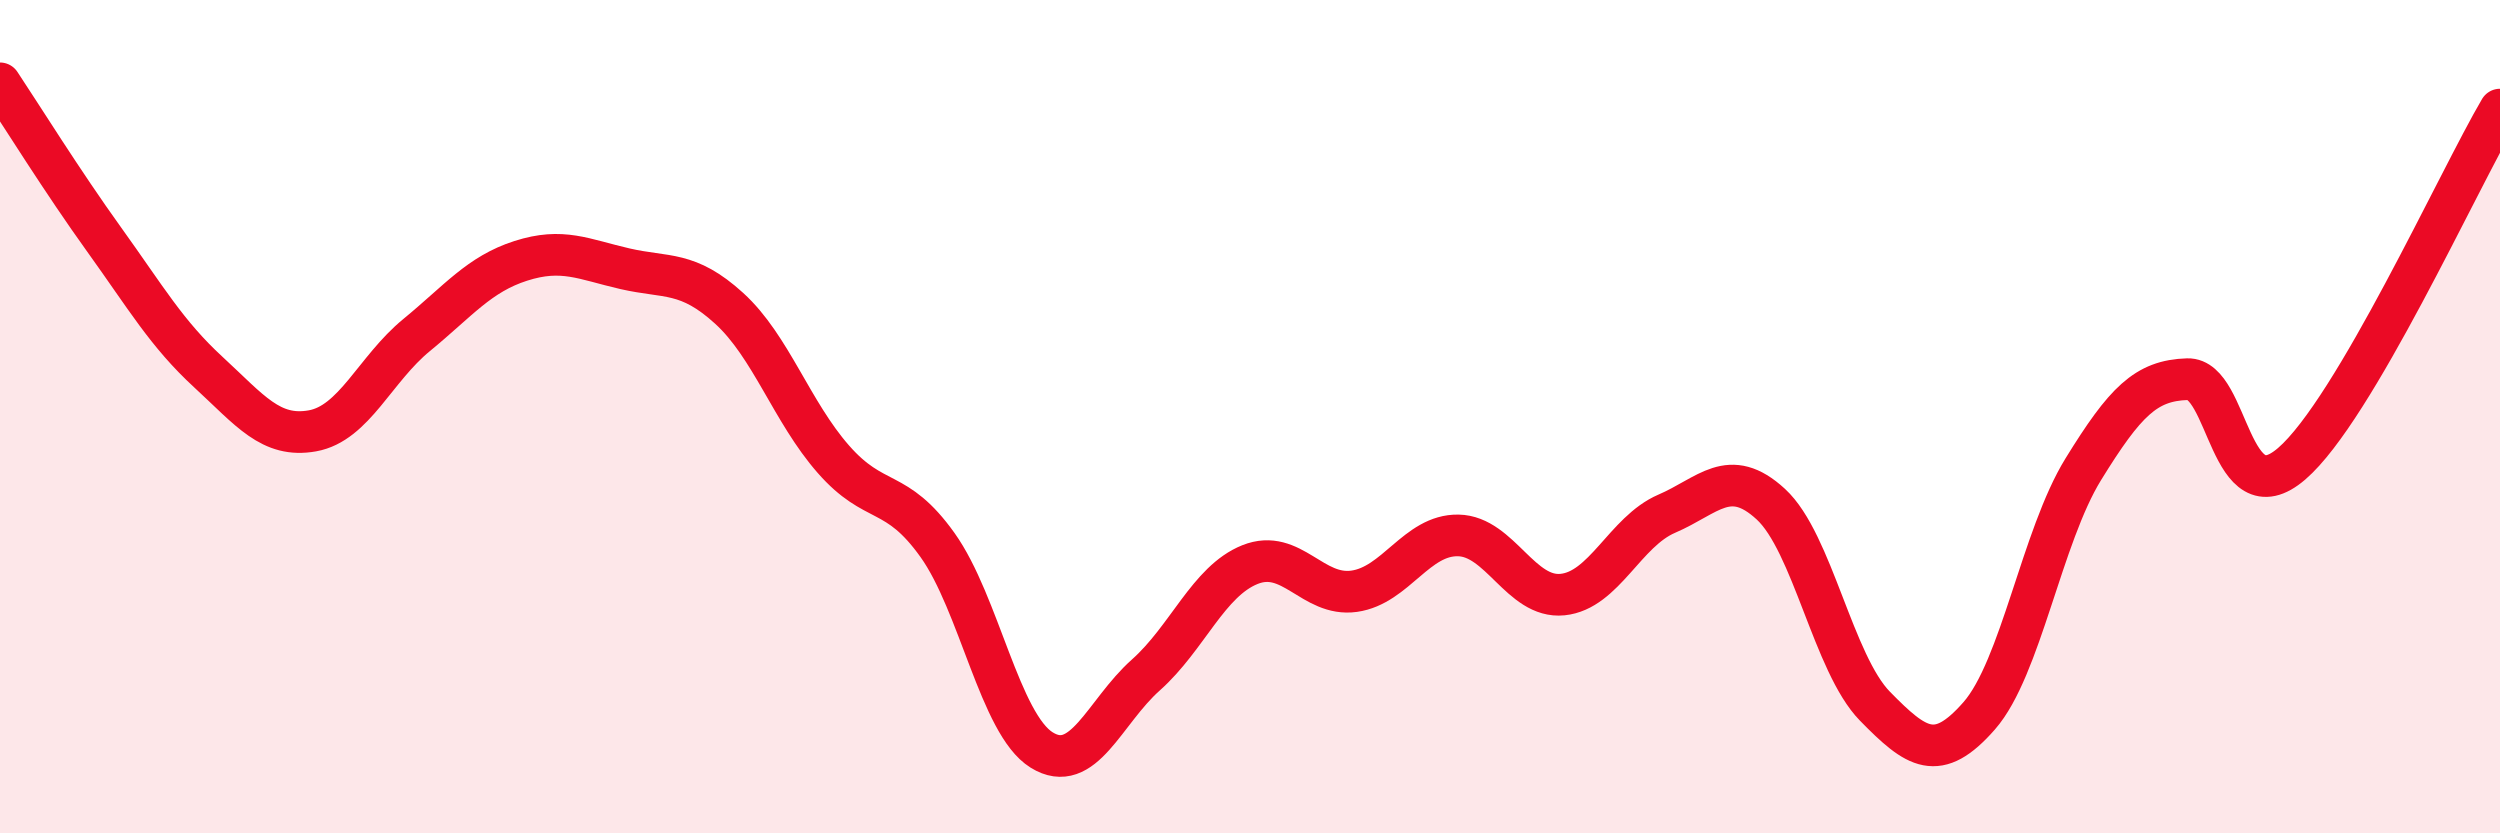 
    <svg width="60" height="20" viewBox="0 0 60 20" xmlns="http://www.w3.org/2000/svg">
      <path
        d="M 0,2 C 0.5,2.75 1.5,4.36 2.5,5.75 C 3.5,7.14 4,8.01 5,8.93 C 6,9.85 6.5,10.52 7.5,10.34 C 8.5,10.16 9,8.86 10,8.04 C 11,7.22 11.5,6.58 12.5,6.26 C 13.5,5.94 14,6.22 15,6.45 C 16,6.68 16.5,6.49 17.5,7.4 C 18.5,8.31 19,9.88 20,11.02 C 21,12.16 21.5,11.68 22.5,13.08 C 23.5,14.48 24,17.38 25,18 C 26,18.62 26.5,17.09 27.5,16.2 C 28.5,15.31 29,13.95 30,13.55 C 31,13.15 31.5,14.33 32.5,14.19 C 33.5,14.05 34,12.83 35,12.85 C 36,12.87 36.5,14.37 37.5,14.27 C 38.5,14.17 39,12.76 40,12.33 C 41,11.9 41.5,11.18 42.5,12.1 C 43.5,13.02 44,15.93 45,16.95 C 46,17.97 46.5,18.32 47.5,17.18 C 48.5,16.04 49,12.88 50,11.26 C 51,9.64 51.5,9.13 52.5,9.1 C 53.5,9.07 53.5,12.42 55,11.13 C 56.5,9.84 59,4.33 60,2.63L60 20L0 20Z"
        fill="#EB0A25"
        opacity="0.1"
        stroke-linecap="round"
        stroke-linejoin="round"
      />
      <path
        d="M 0,2 C 0.5,2.75 1.5,4.36 2.5,5.75 C 3.5,7.14 4,8.01 5,8.93 C 6,9.85 6.5,10.52 7.5,10.34 C 8.5,10.16 9,8.86 10,8.04 C 11,7.22 11.5,6.58 12.5,6.26 C 13.5,5.94 14,6.22 15,6.45 C 16,6.68 16.5,6.49 17.5,7.4 C 18.5,8.31 19,9.88 20,11.02 C 21,12.16 21.5,11.68 22.5,13.08 C 23.5,14.48 24,17.38 25,18 C 26,18.62 26.5,17.09 27.5,16.2 C 28.5,15.31 29,13.95 30,13.55 C 31,13.15 31.5,14.33 32.5,14.19 C 33.5,14.05 34,12.83 35,12.85 C 36,12.87 36.5,14.37 37.5,14.27 C 38.5,14.17 39,12.76 40,12.33 C 41,11.9 41.5,11.18 42.5,12.1 C 43.5,13.02 44,15.93 45,16.95 C 46,17.97 46.5,18.32 47.5,17.18 C 48.5,16.04 49,12.88 50,11.26 C 51,9.64 51.5,9.13 52.5,9.1 C 53.5,9.07 53.5,12.42 55,11.13 C 56.5,9.84 59,4.33 60,2.63"
        stroke="#EB0A25"
        stroke-width="1"
        fill="none"
        stroke-linecap="round"
        stroke-linejoin="round"
      />
    </svg>
  